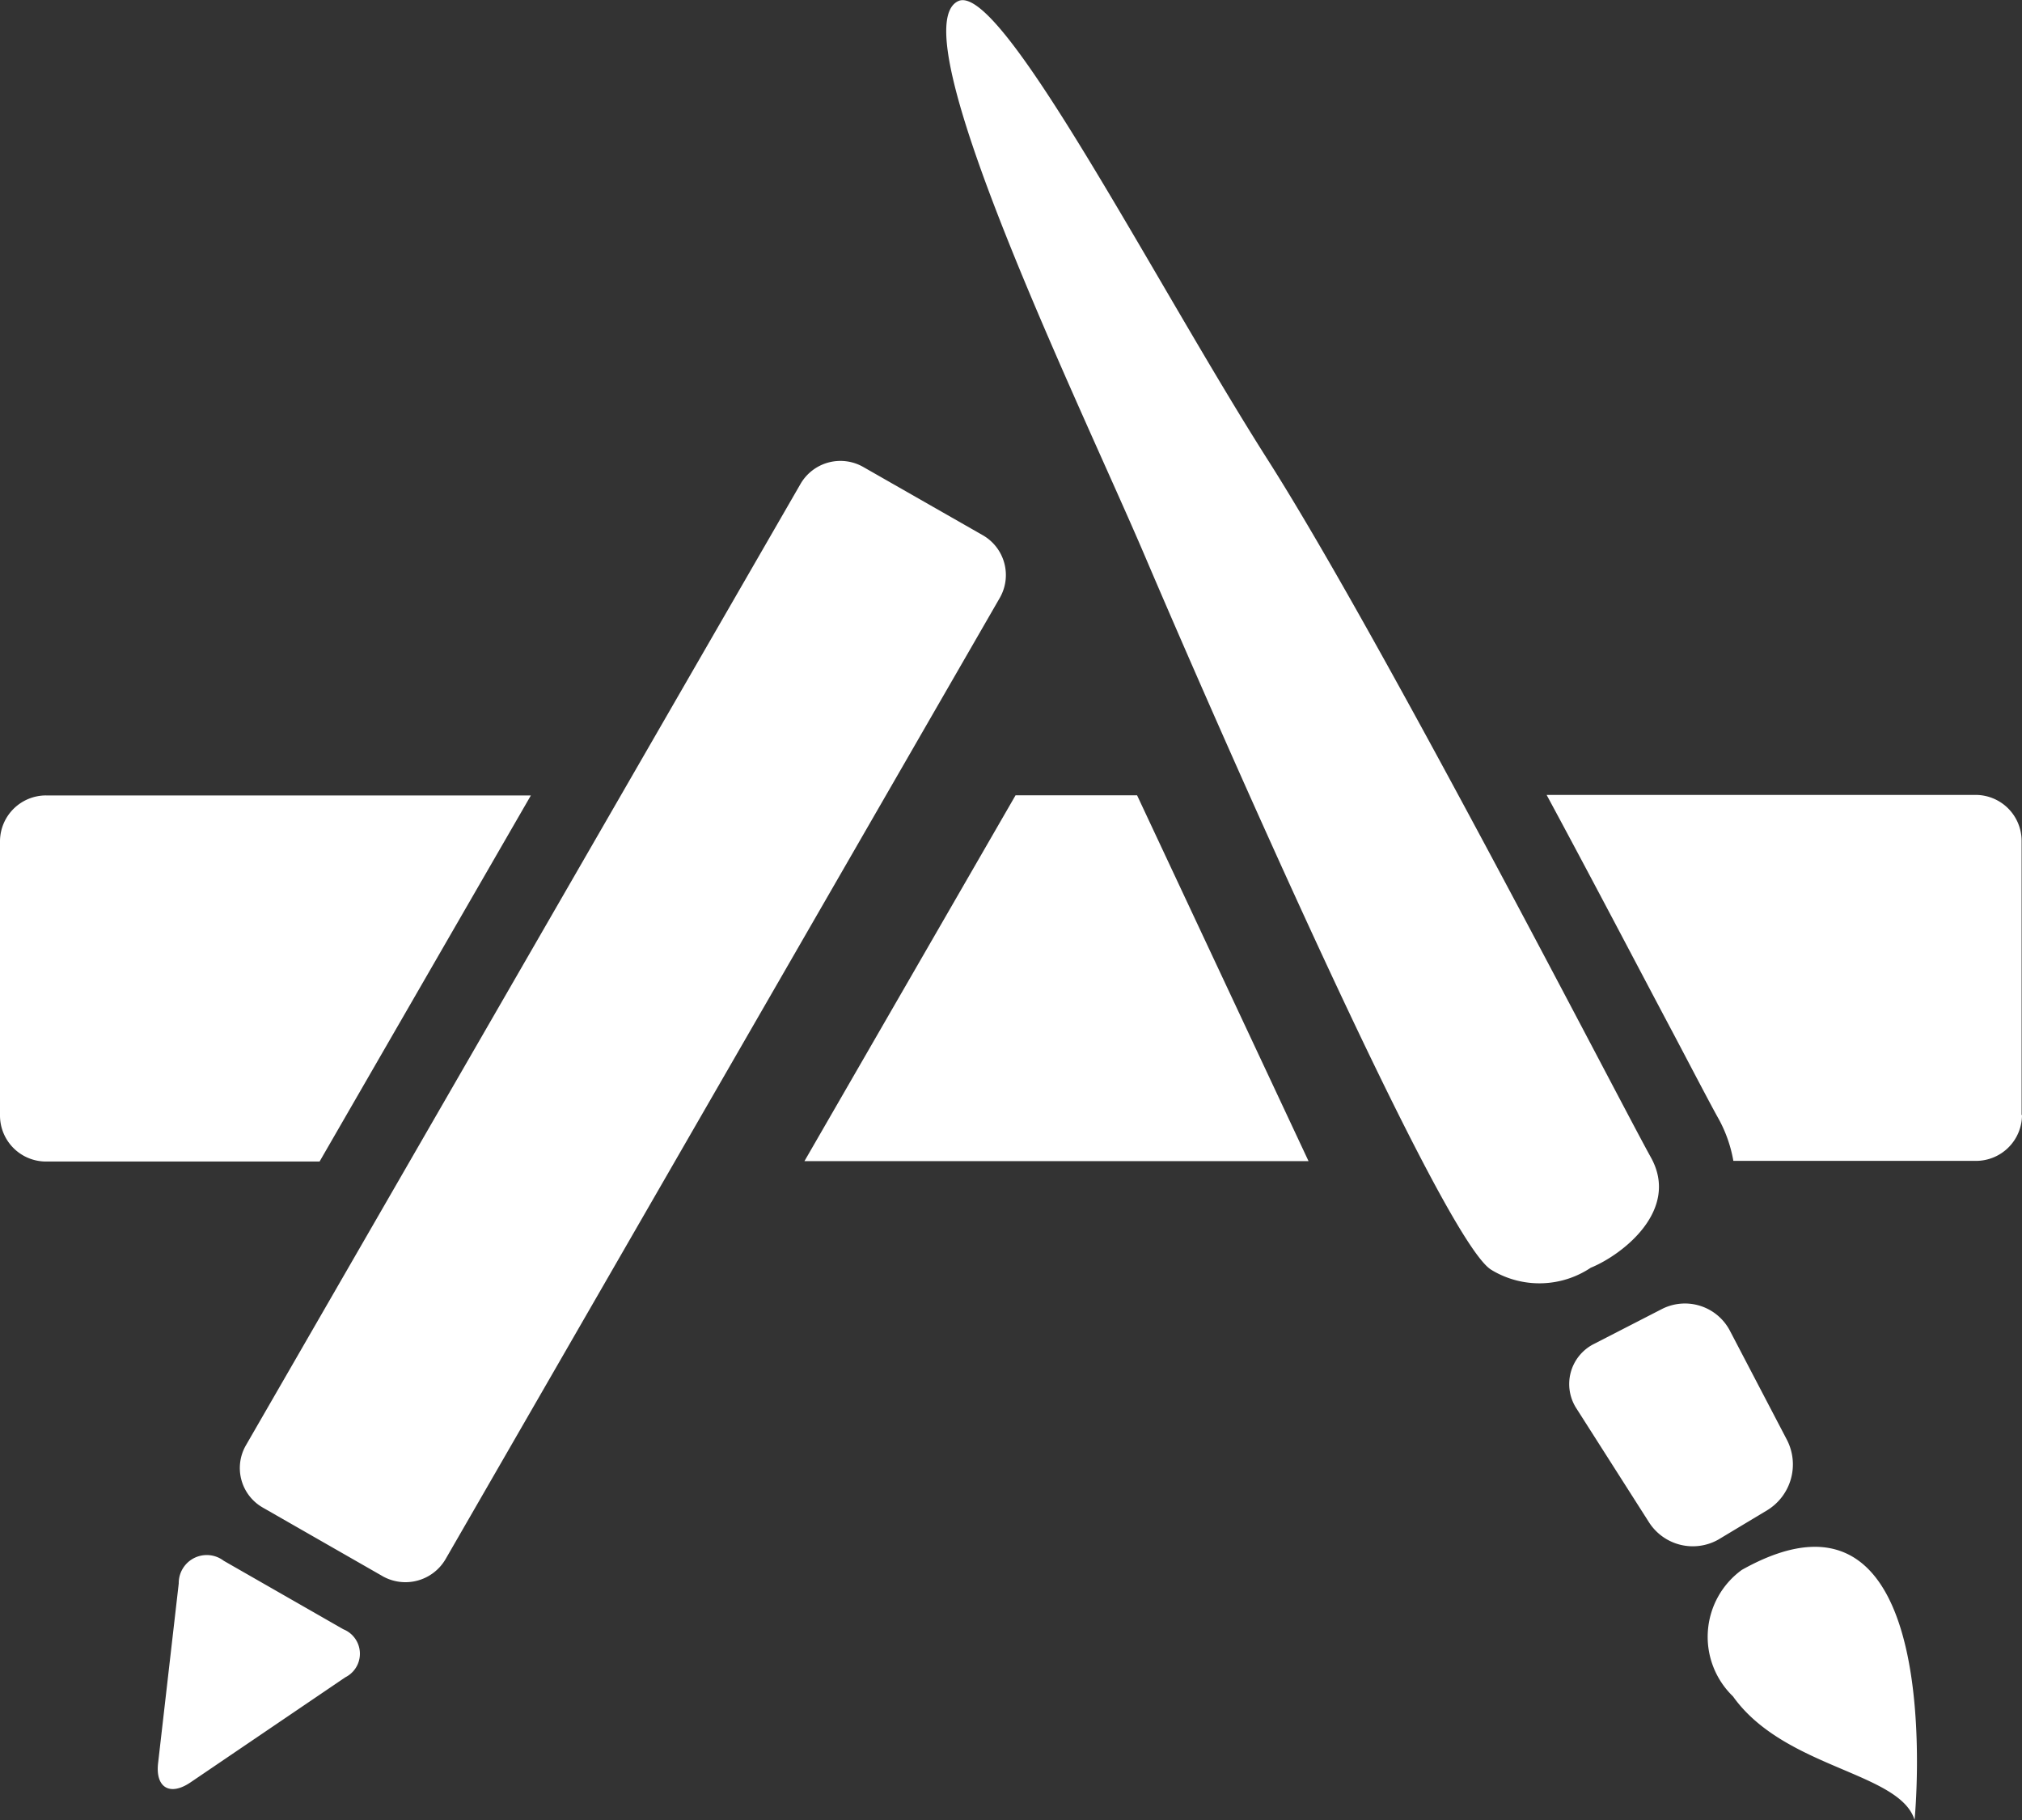 <svg xmlns="http://www.w3.org/2000/svg" width="31.11" height="28" viewBox="0 0 31.11 28">
  <rect x="0" y="0" width="31.11" height="28" fill="#333333" stroke="none"/>
  <path id="Path_43" data-name="Path 43" d="M10,76.14V71.918a.708.708,0,0,1,.708-.7h7.46l-3.251,5.632H10.708A.708.708,0,0,1,10,76.14Zm5.314,8.644L12.933,86.4c-.321.219-.546.079-.5-.3l.317-2.759a.431.431,0,0,1,.692-.349l1.841,1.054A.405.405,0,0,1,15.314,84.784Zm.571-1.556-1.841-1.054a.7.7,0,0,1-.26-.959l8.533-14.79a.709.709,0,0,1,.965-.26l1.841,1.051a.706.706,0,0,1,.26.962l-8.53,14.793A.715.715,0,0,1,15.886,83.229Zm6.492-6.384,3.248-5.628h1.87l2.638,5.628Zm10.581,1.679c-.736-.368-4.413-8.806-5.352-11.009S23.819,59.451,24.739,59c.654-.327,3.006,4.289,4.768,7.057s5.438,9.914,5.892,10.727-.435,1.5-.924,1.7A1.423,1.423,0,0,1,32.958,78.524ZM35.371,82.4,34.26,80.657a.69.69,0,0,1,.263-1l1.057-.543a.781.781,0,0,1,1.038.343l.876,1.676a.826.826,0,0,1-.3,1.079l-.756.454A.8.8,0,0,1,35.371,82.4Zm4.086,4.578c-.232-.74-2-.787-2.794-1.9a1.272,1.272,0,0,1,.137-1.946C40.015,81.33,39.457,86.981,39.457,86.981ZM41.11,76.14a.708.708,0,0,1-.708.7H36.669a2.094,2.094,0,0,0-.222-.638c-.1-.175-.343-.641-.686-1.292-.5-.94-1.2-2.282-1.965-3.7h6.6a.708.708,0,0,1,.708.7l0,4.219Z" transform="translate(-10 -58.981)" fill="#fff"/>
</svg>
